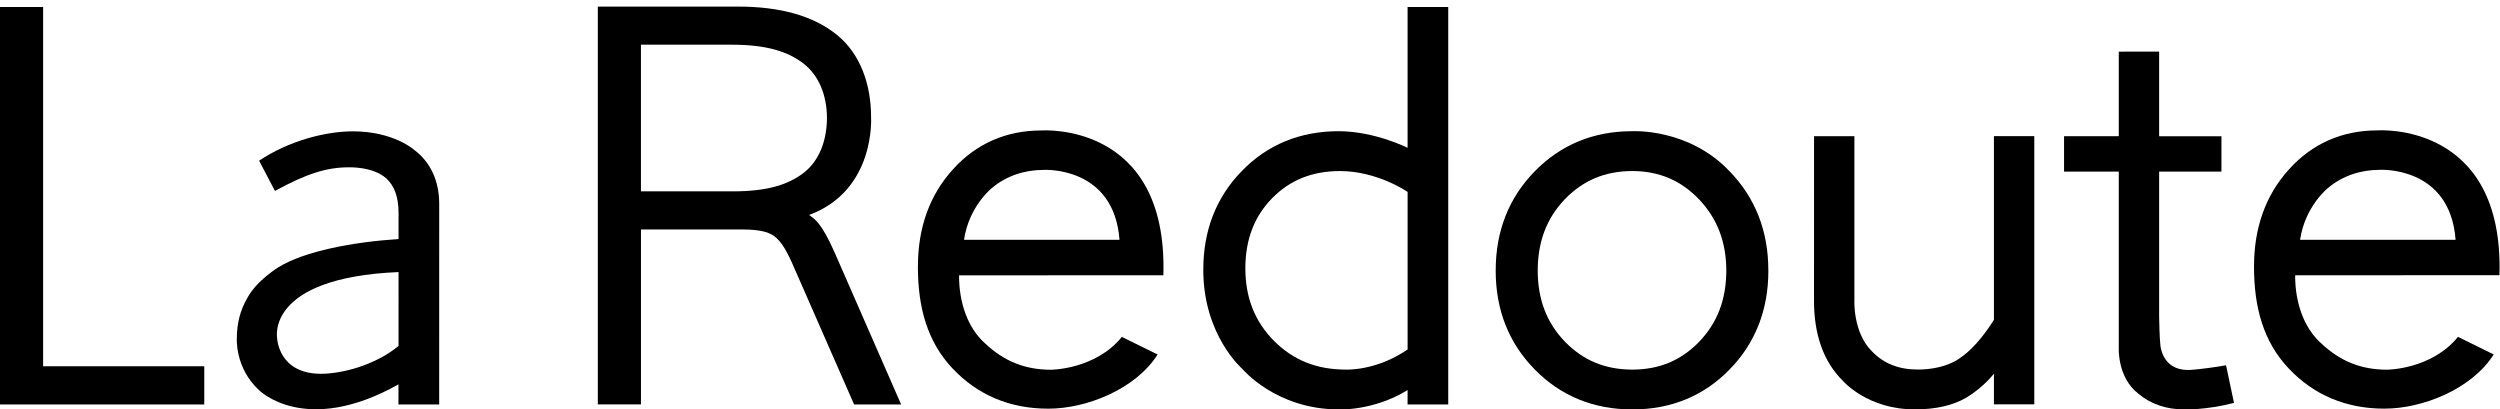 <svg enable-background="new 0 0 116 19" height="19" viewBox="0 0 116 19" width="116" xmlns="http://www.w3.org/2000/svg"><path d="m115.975 12.768-9.479.006c-.008.399.031 2.101 1.199 3.149.877.831 1.846 1.229 3.059 1.231 0 0 2.063-.003 3.297-1.524l1.658.817c-1.029 1.62-3.316 2.514-5.059 2.513-.002 0-.002 0-.005.001-.005 0-.01 0-.014 0-1.771 0-3.277-.632-4.441-1.872-1.169-1.237-1.604-2.831-1.604-4.714l.001-.021c0-1.786.54-3.306 1.623-4.497 1.075-1.193 2.468-1.807 4.098-1.807.001.001 5.883-.447 5.667 6.718zm-5.556-4.888c-.905.002-1.729.282-2.394.837 0 0-1.072.845-1.301 2.409h7.215c-.256-3.443-3.52-3.246-3.52-3.246z"/><path d="m53.98 12.771-9.479.005c-.008.4.031 2.102 1.199 3.15.877.829 1.845 1.228 3.059 1.23 0 0 2.062-.003 3.296-1.524l1.658.817c-1.029 1.62-3.316 2.513-5.058 2.513-.002 0-.002 0-.006 0-.004 0-.008 0-.014 0-1.77 0-3.277-.63-4.441-1.871-1.168-1.237-1.604-2.83-1.604-4.713l.002-.021c-.001-1.787.54-3.305 1.622-4.497 1.076-1.193 2.468-1.806 4.098-1.806.001 0 5.885-.449 5.668 6.717zm-5.555-4.888c-.907.002-1.731.282-2.394.835 0 0-1.073.845-1.301 2.41h7.215c-.258-3.443-3.52-3.245-3.52-3.245z"/><path d="m103.657 18.694c-1.294.338-2.308.303-2.308.303-.834 0-1.565-.247-2.144-.742-.956-.75-.894-2.084-.894-2.084v-8.209h-2.539v-1.642h2.539v-3.924l1.873-.001v3.927h2.891v1.641h-2.891v6.729s.016 1.032.061 1.364c.044.33.287 1.177 1.409 1.107.364-.023 1.157-.127 1.634-.215z"/><path d="m12.01 18.095c-1.116-1.039-1.021-2.396-1.021-2.396 0-.699.163-1.322.489-1.877.442-.819 1.442-1.421 1.442-1.421 1.205-.748 3.47-1.174 5.573-1.309v-1.215c-.002-.756-.202-1.258-.56-1.59-.627-.574-1.762-.523-1.762-.523-1.019 0-1.945.295-3.414 1.095l-.734-1.403c1.375-.921 3.075-1.362 4.355-1.362 1.883 0 2.838.858 2.838.858.77.579 1.163 1.449 1.163 2.511l-.001 9.303h-1.89l.001-.931c-4.346 2.438-6.479.26-6.479.26zm.849-2.399s.056 1.648 2.036 1.648c.95 0 2.498-.385 3.597-1.291l.001-3.429c-6.196.265-5.634 3.072-5.634 3.072z"/><path d="m37.543 9.974c.243.186.558.315 1.205 1.79l3.065 7.004h-2.182l-2.895-6.602c-.267-.573-.551-1.138-1.045-1.338 0 0-.324-.181-1.229-.181h-4.721v8.117h-2.002v-18.459h6.487c1.971 0 3.522.426 4.619 1.322 1.086.886 1.574 2.313 1.573 3.801 0 0 .226 3.403-2.875 4.546zm.828-4.503c-.005-1.033-.361-1.965-1.1-2.532-.738-.561-1.724-.865-3.321-.865h-.001-4.209v6.805h4.259c1.587 0 2.565-.302 3.289-.858.726-.559 1.078-1.497 1.083-2.55z"/><path d="m65.312 6.86v-6.535h1.886v18.441h-1.886v-.665c-1.609.982-3.204.896-3.204.896-2.906-.006-4.458-1.874-4.458-1.874s-1.817-1.561-1.817-4.593c-.003-1.841.601-3.381 1.792-4.599 1.186-1.222 2.704-1.843 4.484-1.843 1.689.001 3.203.772 3.203.772zm-3.141 1.077c-1.297.004-2.32.42-3.149 1.265-.825.847-1.235 1.909-1.238 3.252.004 1.365.44 2.461 1.326 3.359.891.895 1.973 1.333 3.32 1.336 0 0 1.408.082 2.883-.934v-7.31c-.001.001-1.388-.968-3.142-.968z"/><path d="m2.001.325v16.671h7.477v1.77h-9.478v-18.441z"/><path d="m69.401 12.544c-.001-1.819.61-3.375 1.817-4.601 1.202-1.229 2.729-1.856 4.509-1.855 0 0 2.611-.16 4.521 1.856 1.197 1.226 1.803 2.78 1.803 4.599l.001.024c0 1.811-.606 3.36-1.804 4.581-1.195 1.227-2.717 1.849-4.495 1.849h-.001c-.004 0-.009 0-.012 0-.005 0-.01 0-.013 0-1.78 0-3.307-.622-4.509-1.848-1.207-1.221-1.818-2.771-1.818-4.581zm3.208-3.3c-.841.879-1.256 1.961-1.259 3.313.003 1.342.418 2.416 1.258 3.292.847.873 1.863 1.298 3.132 1.301 1.258-.003 2.268-.427 3.109-1.301.836-.875 1.249-1.949 1.252-3.292-.003-1.333-.418-2.411-1.259-3.301-.847-.886-1.856-1.316-3.103-1.32-1.266.004-2.284.431-3.13 1.308z"/><path d="m91.234 18.452c-.639.368-1.428.542-2.357.542-2.218.019-3.367-1.322-3.367-1.322-.9-.889-1.34-2.148-1.34-3.706l.002-7.647h1.872v7.612s-.076 1.491.815 2.372c.545.563 1.226.841 2.12.844 1.292 0 1.936-.515 1.936-.515.508-.33 1.052-.924 1.603-1.788v-8.526h1.873v12.444h-1.873v-1.426c0 .001-.458.618-1.284 1.116z"/></svg>